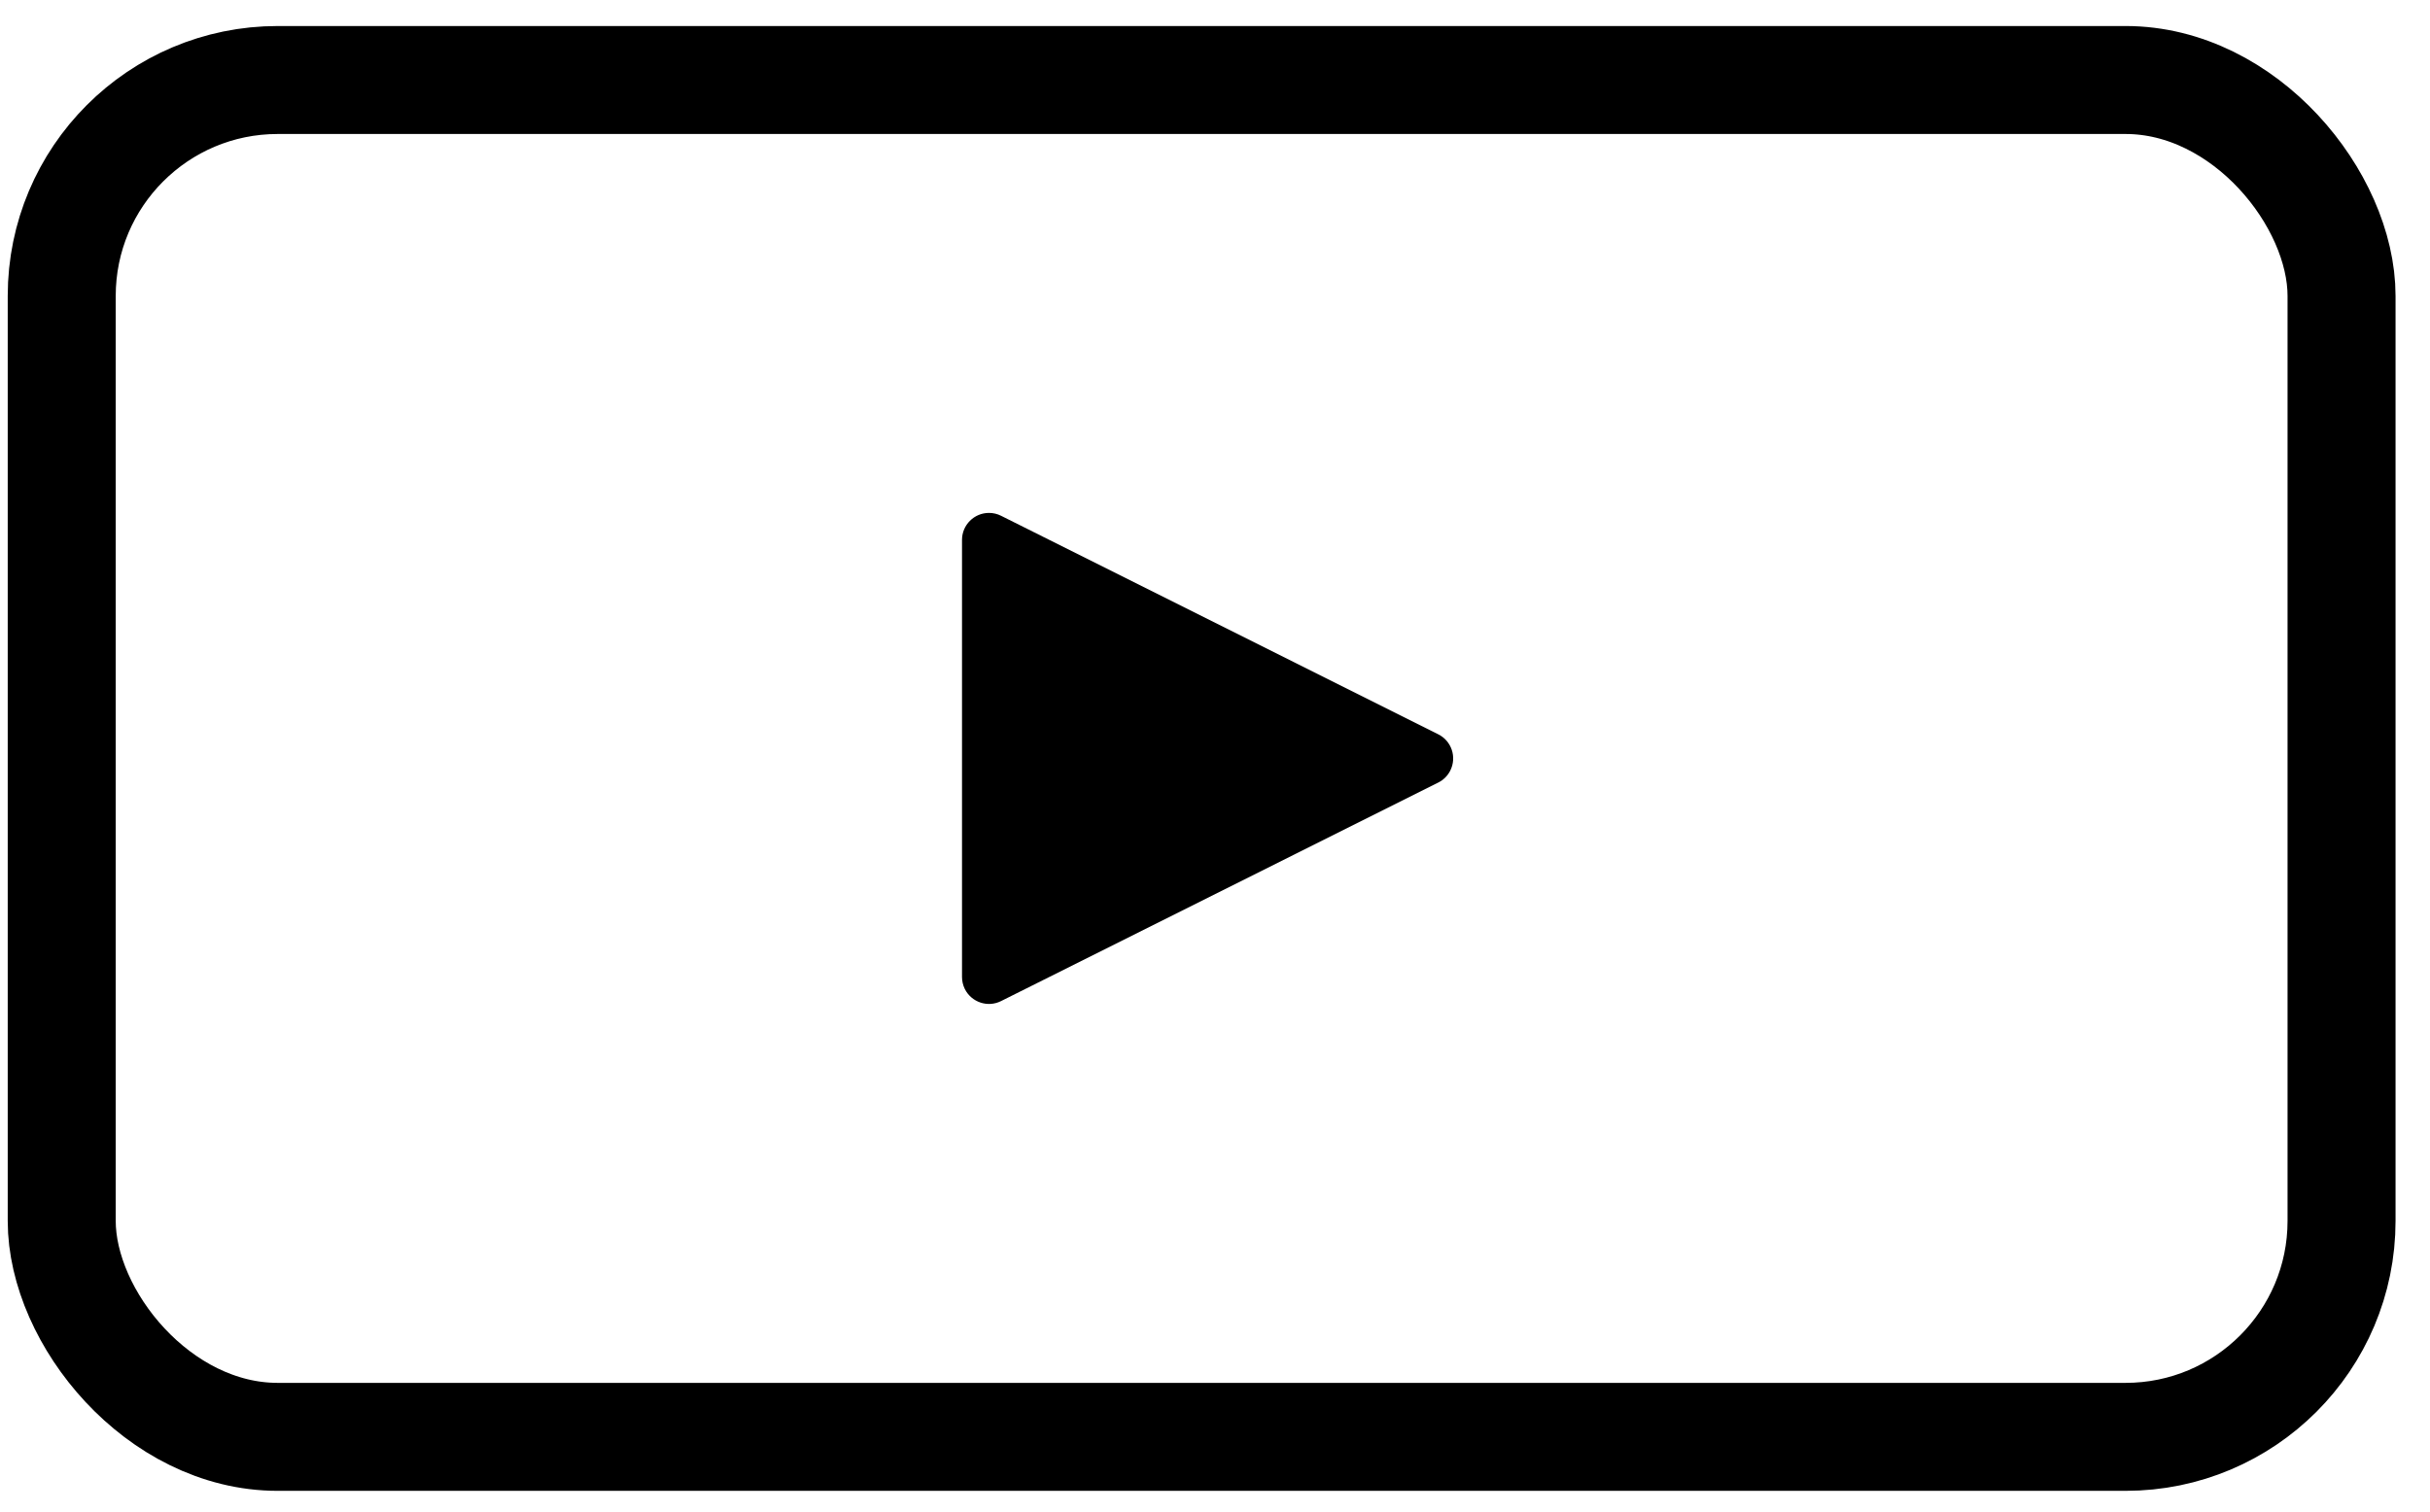 <?xml version="1.0" encoding="UTF-8"?>
<svg width="45px" height="28px" viewBox="0 0 45 28" version="1.1" xmlns="http://www.w3.org/2000/svg" xmlns:xlink="http://www.w3.org/1999/xlink">
    <!-- Generator: Sketch 51 (57462) - http://www.bohemiancoding.com/sketch -->
    <title>vidicon1</title>
    <desc>Created with Sketch.</desc>
    <defs></defs>
    <g id="Video-Marketing-Page-Design" stroke="none" stroke-width="1" fill="none" fill-rule="evenodd">
        <g id="Video-Marketing-2" transform="translate(-698, -1280)">
            <rect fill="#FFFFFF" x="0" y="0" width="1440" height="5580"></rect>
            <g id="vidicon1" transform="translate(697.5, 1280.352)">
                <path d="M27.134,14.144 L19.038,18.192 C18.791,18.316 18.491,18.215 18.367,17.968 C18.333,17.899 18.315,17.822 18.315,17.745 L18.315,9.649 C18.315,9.373 18.539,9.149 18.815,9.149 C18.892,9.149 18.969,9.167 19.038,9.202 L27.134,13.25 C27.381,13.373 27.481,13.673 27.358,13.92 C27.31,14.017 27.231,14.096 27.134,14.144 Z" id="Triangle" fill="#000000"></path>
                <rect id="Rectangle-2" stroke="#000000" stroke-width="2" x="1.643" y="1.13" width="42.219" height="25.134" rx="4"></rect>
            </g>
        </g>
    </g>
</svg>